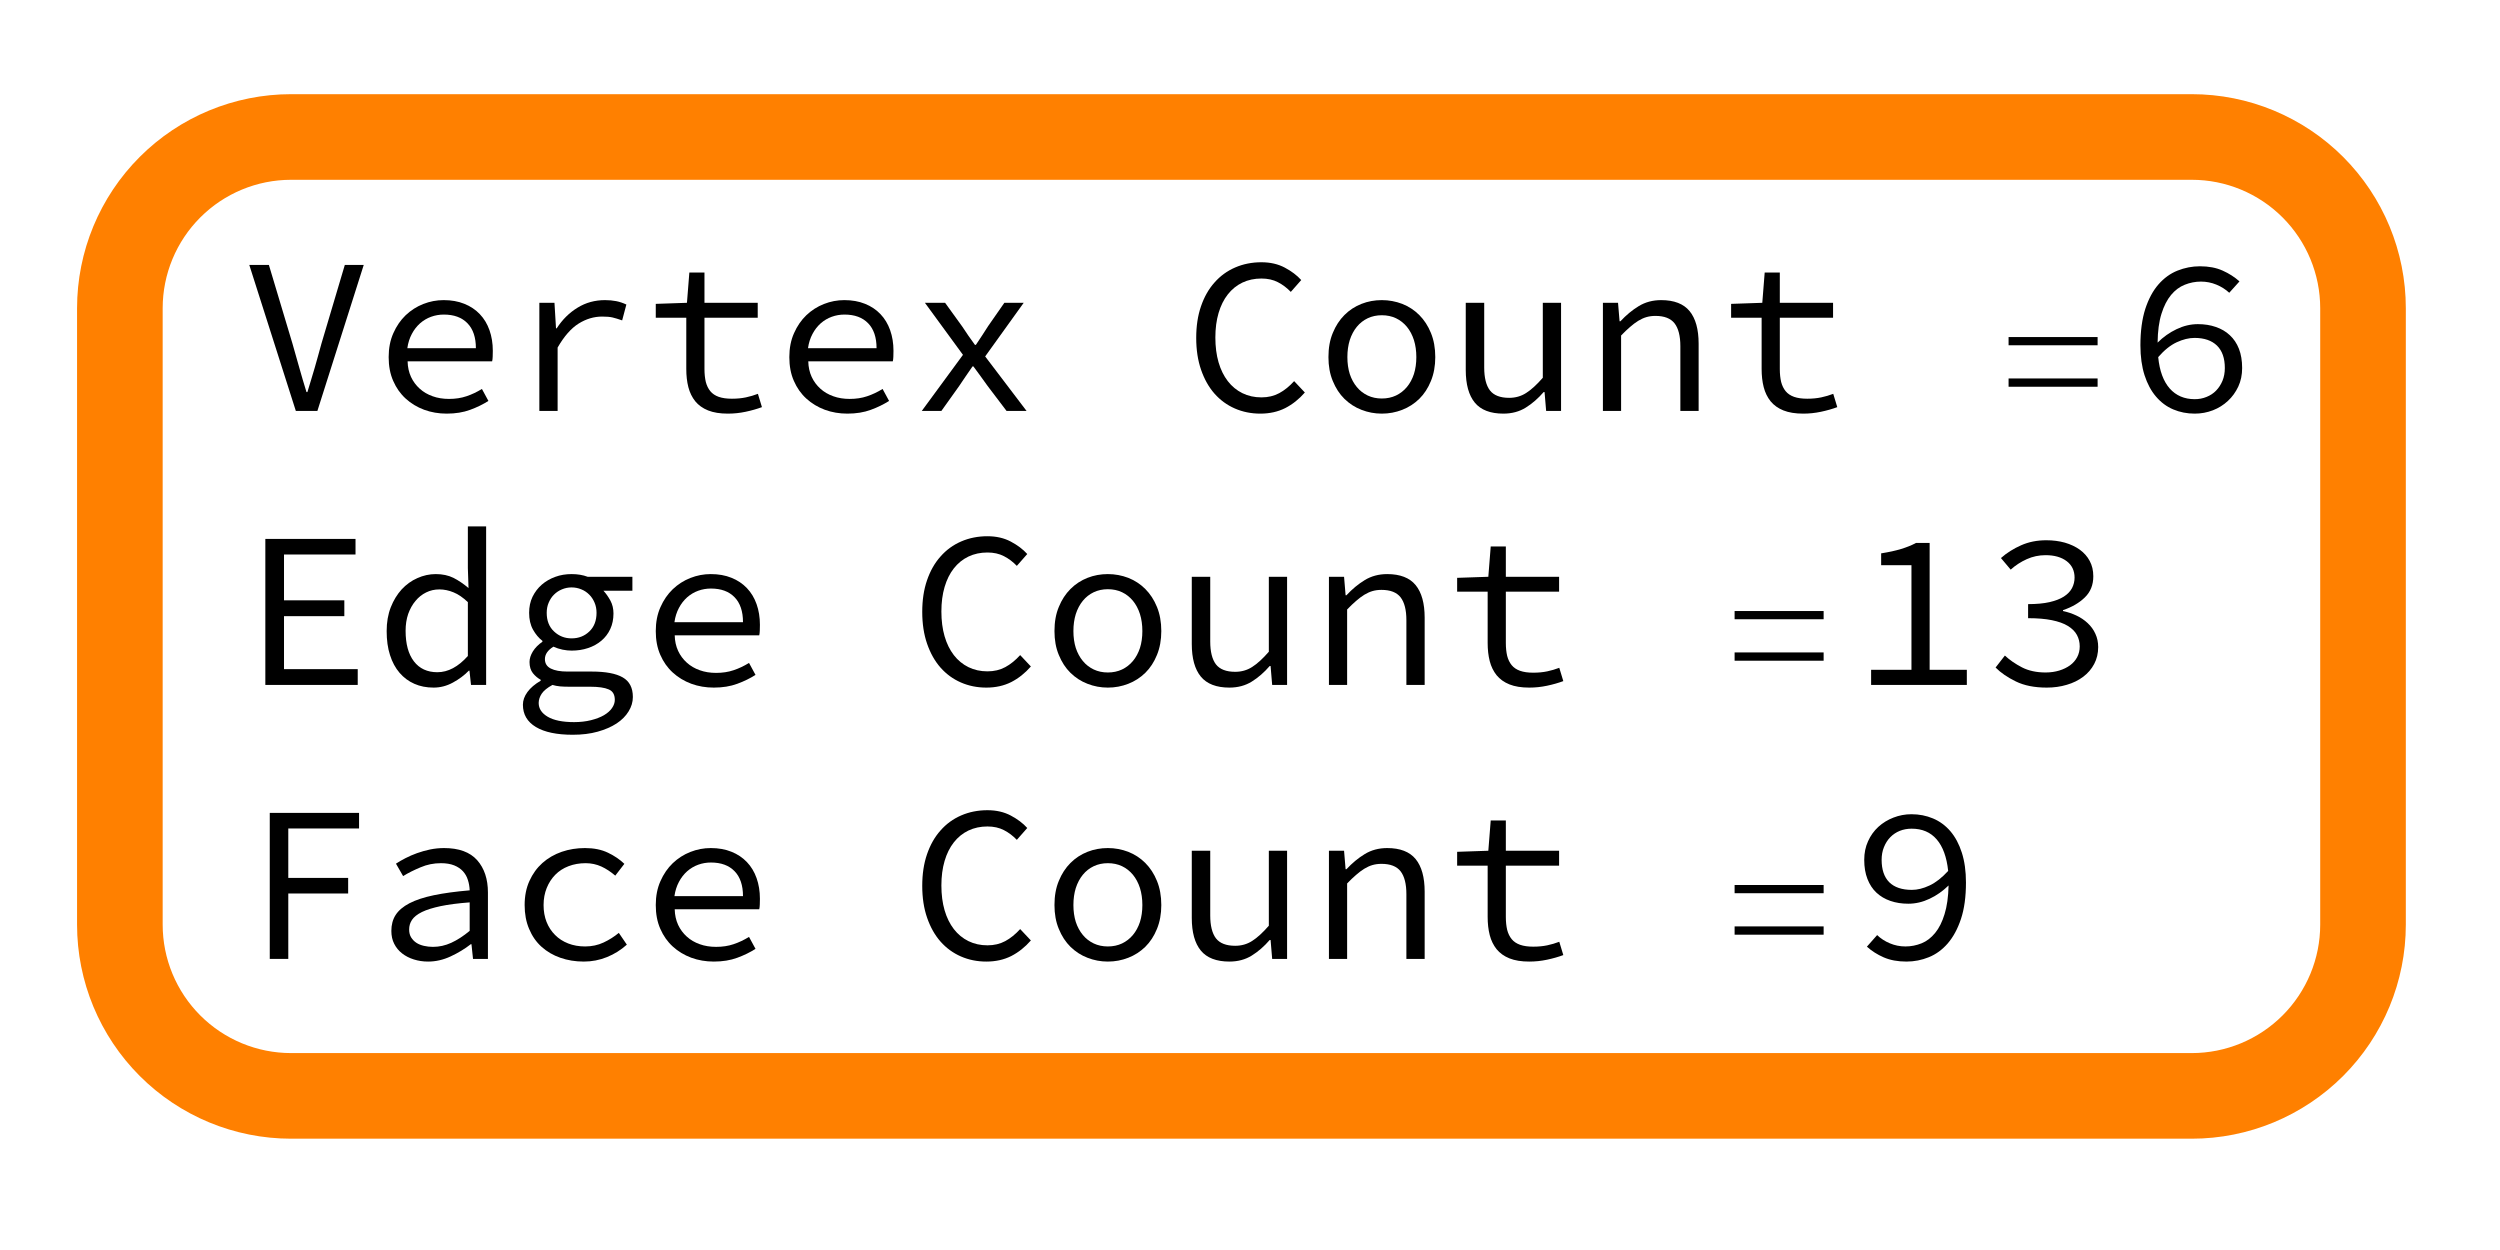 <?xml version="1.0" encoding="UTF-8"?>
<svg xmlns="http://www.w3.org/2000/svg" xmlns:xlink="http://www.w3.org/1999/xlink" width="146pt" height="73pt" viewBox="0 0 146 73" version="1.1">
<defs>
<g>
<symbol overflow="visible" id="glyph0-0">
<path style="stroke:none;" d=""/>
</symbol>
<symbol overflow="visible" id="glyph0-1">
<path style="stroke:none;" d="M 0.559 -8.527 L 1.703 -8.527 L 3.082 -3.926 C 3.23 -3.414 3.363 -2.941 3.484 -2.508 C 3.605 -2.074 3.742 -1.609 3.898 -1.105 L 3.953 -1.105 C 4.031 -1.355 4.105 -1.598 4.172 -1.828 C 4.242 -2.059 4.309 -2.285 4.375 -2.508 C 4.441 -2.734 4.504 -2.965 4.57 -3.199 C 4.637 -3.434 4.703 -3.676 4.77 -3.926 L 6.137 -8.527 L 7.242 -8.527 L 4.535 0 L 3.277 0 Z M 0.559 -8.527 "/>
</symbol>
<symbol overflow="visible" id="glyph0-2">
<path style="stroke:none;" d="M 0.898 -3.145 C 0.898 -3.664 0.988 -4.133 1.172 -4.543 C 1.352 -4.953 1.594 -5.305 1.891 -5.59 C 2.191 -5.875 2.531 -6.094 2.918 -6.246 C 3.305 -6.398 3.699 -6.473 4.109 -6.473 C 4.559 -6.473 4.961 -6.402 5.316 -6.258 C 5.672 -6.117 5.973 -5.914 6.219 -5.656 C 6.469 -5.395 6.656 -5.082 6.785 -4.719 C 6.914 -4.355 6.98 -3.953 6.98 -3.512 C 6.98 -3.398 6.98 -3.285 6.973 -3.18 C 6.969 -3.07 6.961 -2.977 6.941 -2.898 L 2.004 -2.898 C 2.012 -2.562 2.078 -2.258 2.203 -1.988 C 2.328 -1.719 2.5 -1.492 2.711 -1.301 C 2.922 -1.109 3.176 -0.961 3.465 -0.859 C 3.754 -0.754 4.074 -0.703 4.422 -0.703 C 4.793 -0.703 5.133 -0.754 5.441 -0.859 C 5.75 -0.961 6.051 -1.105 6.344 -1.285 L 6.723 -0.586 C 6.41 -0.387 6.055 -0.211 5.656 -0.066 C 5.258 0.082 4.801 0.156 4.289 0.156 C 3.82 0.156 3.383 0.082 2.969 -0.07 C 2.559 -0.223 2.199 -0.441 1.891 -0.723 C 1.582 -1.004 1.34 -1.348 1.164 -1.754 C 0.984 -2.16 0.898 -2.625 0.898 -3.145 Z M 5.992 -3.664 C 5.992 -4.297 5.828 -4.785 5.5 -5.121 C 5.172 -5.461 4.711 -5.629 4.121 -5.629 C 3.859 -5.629 3.613 -5.586 3.375 -5.5 C 3.137 -5.414 2.922 -5.285 2.73 -5.117 C 2.539 -4.945 2.379 -4.742 2.25 -4.496 C 2.121 -4.254 2.031 -3.977 1.988 -3.664 Z M 5.992 -3.664 "/>
</symbol>
<symbol overflow="visible" id="glyph0-3">
<path style="stroke:none;" d="M 1.898 -6.316 L 2.781 -6.316 L 2.871 -4.824 L 2.91 -4.824 C 3.242 -5.336 3.648 -5.738 4.129 -6.031 C 4.609 -6.328 5.145 -6.473 5.734 -6.473 C 5.969 -6.473 6.184 -6.453 6.383 -6.414 C 6.582 -6.375 6.781 -6.309 6.98 -6.215 L 6.734 -5.289 C 6.508 -5.367 6.32 -5.426 6.168 -5.461 C 6.016 -5.496 5.816 -5.512 5.562 -5.512 C 5.086 -5.512 4.629 -5.375 4.191 -5.102 C 3.754 -4.828 3.344 -4.363 2.965 -3.703 L 2.965 0 L 1.898 0 Z M 1.898 -6.316 "/>
</symbol>
<symbol overflow="visible" id="glyph0-4">
<path style="stroke:none;" d="M 2.68 -5.445 L 0.898 -5.445 L 0.898 -6.254 L 2.719 -6.316 L 2.859 -8.086 L 3.742 -8.086 L 3.742 -6.316 L 6.852 -6.316 L 6.852 -5.445 L 3.742 -5.445 L 3.742 -2.445 C 3.742 -2.16 3.77 -1.91 3.82 -1.695 C 3.875 -1.484 3.961 -1.305 4.082 -1.156 C 4.203 -1.008 4.367 -0.898 4.574 -0.824 C 4.785 -0.75 5.039 -0.715 5.344 -0.715 C 5.648 -0.715 5.918 -0.742 6.16 -0.793 C 6.402 -0.844 6.637 -0.914 6.863 -1 L 7.098 -0.223 C 6.812 -0.117 6.496 -0.027 6.148 0.047 C 5.801 0.121 5.457 0.156 5.109 0.156 C 4.648 0.156 4.266 0.094 3.953 -0.031 C 3.641 -0.156 3.391 -0.336 3.203 -0.566 C 3.02 -0.797 2.883 -1.07 2.801 -1.391 C 2.719 -1.711 2.68 -2.066 2.68 -2.457 Z M 2.68 -5.445 "/>
</symbol>
<symbol overflow="visible" id="glyph0-5">
<path style="stroke:none;" d="M 3.238 -3.277 L 1.016 -6.316 L 2.195 -6.316 L 3.199 -4.926 C 3.312 -4.754 3.43 -4.574 3.555 -4.395 C 3.68 -4.211 3.809 -4.035 3.938 -3.859 L 3.992 -3.859 C 4.113 -4.035 4.234 -4.215 4.355 -4.406 C 4.477 -4.598 4.594 -4.781 4.707 -4.953 L 5.656 -6.316 L 6.785 -6.316 L 4.535 -3.184 L 6.953 0 L 5.785 0 L 4.68 -1.457 C 4.551 -1.637 4.414 -1.828 4.27 -2.027 C 4.129 -2.227 3.988 -2.418 3.848 -2.602 L 3.797 -2.602 C 3.668 -2.41 3.535 -2.223 3.406 -2.035 C 3.277 -1.848 3.145 -1.656 3.016 -1.457 L 1.977 0 L 0.832 0 Z M 3.238 -3.277 "/>
</symbol>
<symbol overflow="visible" id="glyph0-6">
<path style="stroke:none;" d="M 0.859 -4.266 C 0.859 -4.949 0.949 -5.562 1.137 -6.109 C 1.324 -6.656 1.586 -7.121 1.926 -7.5 C 2.262 -7.883 2.664 -8.176 3.133 -8.379 C 3.602 -8.582 4.113 -8.684 4.668 -8.684 C 5.188 -8.684 5.641 -8.578 6.031 -8.371 C 6.422 -8.164 6.742 -7.922 6.992 -7.645 L 6.383 -6.953 C 6.156 -7.188 5.906 -7.379 5.629 -7.52 C 5.352 -7.664 5.031 -7.734 4.668 -7.734 C 4.262 -7.734 3.891 -7.656 3.555 -7.496 C 3.223 -7.336 2.938 -7.105 2.703 -6.805 C 2.469 -6.508 2.289 -6.145 2.164 -5.719 C 2.039 -5.293 1.977 -4.82 1.977 -4.289 C 1.977 -3.754 2.039 -3.27 2.164 -2.84 C 2.289 -2.41 2.469 -2.047 2.703 -1.742 C 2.938 -1.438 3.223 -1.203 3.555 -1.039 C 3.891 -0.875 4.258 -0.793 4.668 -0.793 C 5.059 -0.793 5.402 -0.875 5.707 -1.039 C 6.012 -1.203 6.301 -1.438 6.578 -1.742 L 7.203 -1.078 C 6.863 -0.688 6.484 -0.387 6.059 -0.168 C 5.633 0.047 5.148 0.156 4.602 0.156 C 4.066 0.156 3.57 0.055 3.113 -0.145 C 2.66 -0.344 2.266 -0.629 1.93 -1.008 C 1.598 -1.383 1.336 -1.848 1.145 -2.398 C 0.953 -2.949 0.859 -3.57 0.859 -4.266 Z M 0.859 -4.266 "/>
</symbol>
<symbol overflow="visible" id="glyph0-7">
<path style="stroke:none;" d="M 0.781 -3.145 C 0.781 -3.676 0.863 -4.145 1.035 -4.555 C 1.203 -4.969 1.43 -5.316 1.715 -5.602 C 2 -5.887 2.332 -6.105 2.711 -6.254 C 3.086 -6.402 3.484 -6.473 3.898 -6.473 C 4.316 -6.473 4.711 -6.398 5.09 -6.254 C 5.465 -6.105 5.797 -5.891 6.086 -5.602 C 6.371 -5.316 6.598 -4.969 6.766 -4.555 C 6.934 -4.145 7.02 -3.676 7.02 -3.145 C 7.02 -2.625 6.934 -2.16 6.766 -1.75 C 6.598 -1.336 6.371 -0.988 6.086 -0.707 C 5.797 -0.426 5.465 -0.211 5.09 -0.066 C 4.711 0.082 4.316 0.156 3.898 0.156 C 3.484 0.156 3.086 0.082 2.711 -0.066 C 2.332 -0.211 2.004 -0.426 1.715 -0.707 C 1.43 -0.988 1.203 -1.336 1.035 -1.75 C 0.863 -2.16 0.781 -2.625 0.781 -3.145 Z M 1.887 -3.145 C 1.887 -2.781 1.934 -2.453 2.027 -2.156 C 2.125 -1.863 2.262 -1.609 2.438 -1.398 C 2.613 -1.184 2.828 -1.02 3.074 -0.902 C 3.32 -0.785 3.598 -0.727 3.898 -0.727 C 4.203 -0.727 4.477 -0.785 4.727 -0.902 C 4.973 -1.02 5.184 -1.184 5.363 -1.398 C 5.539 -1.609 5.676 -1.863 5.773 -2.156 C 5.867 -2.453 5.914 -2.781 5.914 -3.145 C 5.914 -3.508 5.867 -3.84 5.773 -4.141 C 5.676 -4.441 5.539 -4.699 5.363 -4.914 C 5.184 -5.129 4.973 -5.297 4.727 -5.414 C 4.48 -5.531 4.203 -5.59 3.898 -5.59 C 3.598 -5.59 3.32 -5.531 3.074 -5.414 C 2.828 -5.297 2.613 -5.129 2.438 -4.914 C 2.262 -4.699 2.125 -4.441 2.027 -4.141 C 1.934 -3.84 1.887 -3.512 1.887 -3.145 Z M 1.887 -3.145 "/>
</symbol>
<symbol overflow="visible" id="glyph0-8">
<path style="stroke:none;" d="M 6.566 0 L 5.695 0 L 5.602 -1.105 L 5.551 -1.105 C 5.23 -0.734 4.883 -0.43 4.504 -0.195 C 4.129 0.039 3.691 0.156 3.199 0.156 C 2.438 0.156 1.879 -0.059 1.527 -0.488 C 1.176 -0.918 1 -1.551 1 -2.391 L 1 -6.316 L 2.078 -6.316 L 2.078 -2.535 C 2.078 -1.938 2.191 -1.492 2.41 -1.203 C 2.633 -0.914 3.008 -0.766 3.535 -0.766 C 3.898 -0.766 4.23 -0.859 4.523 -1.047 C 4.82 -1.234 5.145 -1.531 5.5 -1.938 L 5.5 -6.316 L 6.566 -6.316 Z M 6.566 0 "/>
</symbol>
<symbol overflow="visible" id="glyph0-9">
<path style="stroke:none;" d="M 1.211 -6.316 L 2.094 -6.316 L 2.184 -5.238 L 2.234 -5.238 C 2.566 -5.594 2.922 -5.891 3.301 -6.121 C 3.684 -6.355 4.121 -6.473 4.613 -6.473 C 5.367 -6.473 5.922 -6.258 6.273 -5.832 C 6.625 -5.402 6.801 -4.766 6.801 -3.926 L 6.801 0 L 5.734 0 L 5.734 -3.781 C 5.734 -4.379 5.621 -4.824 5.395 -5.117 C 5.168 -5.406 4.797 -5.551 4.277 -5.551 C 4.086 -5.551 3.91 -5.527 3.75 -5.48 C 3.59 -5.434 3.434 -5.359 3.277 -5.266 C 3.121 -5.168 2.961 -5.051 2.797 -4.906 C 2.633 -4.766 2.457 -4.598 2.273 -4.406 L 2.273 0 L 1.211 0 Z M 1.211 -6.316 "/>
</symbol>
<symbol overflow="visible" id="glyph0-10">
<path style="stroke:none;" d="M 4.172 -0.688 C 4.414 -0.688 4.645 -0.73 4.863 -0.82 C 5.078 -0.906 5.266 -1.027 5.422 -1.191 C 5.578 -1.352 5.699 -1.539 5.793 -1.762 C 5.883 -1.984 5.93 -2.23 5.93 -2.508 C 5.93 -3.082 5.777 -3.516 5.473 -3.816 C 5.168 -4.113 4.73 -4.266 4.16 -4.266 C 3.832 -4.266 3.484 -4.18 3.121 -4.012 C 2.758 -3.844 2.395 -3.555 2.039 -3.145 C 2.117 -2.34 2.344 -1.73 2.711 -1.312 C 3.078 -0.898 3.566 -0.688 4.172 -0.688 Z M 6.188 -6.902 C 5.973 -7.102 5.719 -7.262 5.434 -7.379 C 5.148 -7.496 4.848 -7.555 4.535 -7.555 C 4.207 -7.555 3.891 -7.492 3.59 -7.371 C 3.285 -7.25 3.02 -7.051 2.789 -6.773 C 2.559 -6.496 2.371 -6.129 2.23 -5.676 C 2.086 -5.219 2.012 -4.66 2.004 -3.992 C 2.332 -4.32 2.703 -4.582 3.113 -4.777 C 3.523 -4.973 3.938 -5.07 4.355 -5.07 C 4.738 -5.07 5.086 -5.016 5.402 -4.906 C 5.719 -4.797 5.992 -4.641 6.219 -4.426 C 6.449 -4.215 6.629 -3.949 6.754 -3.629 C 6.879 -3.309 6.941 -2.934 6.941 -2.508 C 6.941 -2.109 6.867 -1.75 6.715 -1.422 C 6.562 -1.098 6.363 -0.82 6.109 -0.586 C 5.859 -0.352 5.566 -0.168 5.234 -0.039 C 4.898 0.09 4.547 0.156 4.172 0.156 C 3.723 0.156 3.305 0.074 2.918 -0.09 C 2.531 -0.254 2.195 -0.504 1.91 -0.84 C 1.625 -1.172 1.402 -1.59 1.242 -2.086 C 1.082 -2.586 1 -3.168 1 -3.836 C 1 -4.668 1.098 -5.375 1.285 -5.961 C 1.477 -6.547 1.734 -7.023 2.055 -7.391 C 2.375 -7.758 2.746 -8.027 3.164 -8.195 C 3.586 -8.363 4.02 -8.449 4.473 -8.449 C 4.984 -8.449 5.426 -8.367 5.805 -8.195 C 6.18 -8.027 6.508 -7.816 6.785 -7.566 Z M 6.188 -6.902 "/>
</symbol>
<symbol overflow="visible" id="glyph0-11">
<path style="stroke:none;" d="M 1.496 -8.527 L 6.762 -8.527 L 6.762 -7.617 L 2.586 -7.617 L 2.586 -4.941 L 6.109 -4.941 L 6.109 -4.016 L 2.586 -4.016 L 2.586 -0.922 L 6.891 -0.922 L 6.891 0 L 1.496 0 Z M 1.496 -8.527 "/>
</symbol>
<symbol overflow="visible" id="glyph0-12">
<path style="stroke:none;" d="M 0.781 -3.145 C 0.781 -3.656 0.859 -4.117 1.02 -4.531 C 1.18 -4.941 1.395 -5.289 1.656 -5.578 C 1.922 -5.863 2.227 -6.086 2.574 -6.238 C 2.922 -6.395 3.281 -6.473 3.652 -6.473 C 4.043 -6.473 4.387 -6.398 4.68 -6.254 C 4.973 -6.105 5.27 -5.906 5.562 -5.656 L 5.523 -6.824 L 5.523 -9.258 L 6.59 -9.258 L 6.59 0 L 5.707 0 L 5.617 -0.832 L 5.578 -0.832 C 5.316 -0.562 5.008 -0.332 4.648 -0.137 C 4.289 0.059 3.914 0.156 3.523 0.156 C 3.105 0.156 2.73 0.082 2.398 -0.066 C 2.066 -0.211 1.777 -0.426 1.535 -0.707 C 1.293 -0.988 1.105 -1.336 0.977 -1.742 C 0.844 -2.148 0.781 -2.617 0.781 -3.145 Z M 1.887 -3.16 C 1.887 -2.398 2.047 -1.801 2.371 -1.379 C 2.695 -0.953 3.156 -0.742 3.742 -0.742 C 4.367 -0.742 4.961 -1.059 5.523 -1.691 L 5.523 -4.836 C 5.238 -5.105 4.961 -5.297 4.688 -5.406 C 4.414 -5.52 4.137 -5.578 3.859 -5.578 C 3.582 -5.578 3.324 -5.52 3.086 -5.402 C 2.848 -5.285 2.641 -5.121 2.465 -4.906 C 2.285 -4.695 2.145 -4.441 2.039 -4.148 C 1.938 -3.852 1.887 -3.523 1.887 -3.16 Z M 1.887 -3.16 "/>
</symbol>
<symbol overflow="visible" id="glyph0-13">
<path style="stroke:none;" d="M 1.859 1.055 C 1.859 1.383 2.035 1.652 2.387 1.859 C 2.738 2.066 3.25 2.172 3.926 2.172 C 4.289 2.172 4.621 2.133 4.914 2.059 C 5.207 1.984 5.461 1.891 5.668 1.77 C 5.875 1.648 6.035 1.508 6.141 1.352 C 6.25 1.195 6.305 1.035 6.305 0.871 C 6.305 0.566 6.188 0.363 5.949 0.262 C 5.711 0.156 5.348 0.105 4.863 0.105 L 3.629 0.105 C 3.445 0.105 3.273 0.098 3.113 0.086 C 2.953 0.07 2.805 0.043 2.664 0 C 2.363 0.164 2.152 0.336 2.035 0.512 C 1.918 0.691 1.859 0.871 1.859 1.055 Z M 0.938 1.156 C 0.938 0.906 1.023 0.66 1.203 0.414 C 1.379 0.172 1.637 -0.047 1.977 -0.246 L 1.977 -0.301 C 1.805 -0.395 1.652 -0.523 1.52 -0.688 C 1.391 -0.852 1.324 -1.07 1.324 -1.34 C 1.324 -1.539 1.391 -1.746 1.52 -1.957 C 1.652 -2.168 1.836 -2.355 2.078 -2.523 L 2.078 -2.574 C 1.863 -2.738 1.68 -2.957 1.527 -3.23 C 1.375 -3.504 1.301 -3.832 1.301 -4.211 C 1.301 -4.559 1.367 -4.871 1.5 -5.148 C 1.637 -5.426 1.816 -5.66 2.039 -5.855 C 2.266 -6.051 2.527 -6.203 2.828 -6.312 C 3.125 -6.422 3.445 -6.473 3.781 -6.473 C 4.129 -6.473 4.441 -6.422 4.719 -6.316 L 7.332 -6.316 L 7.332 -5.5 L 5.641 -5.5 C 5.789 -5.344 5.922 -5.152 6.047 -4.926 C 6.168 -4.703 6.227 -4.449 6.227 -4.172 C 6.227 -3.836 6.164 -3.531 6.039 -3.262 C 5.914 -2.992 5.738 -2.766 5.52 -2.582 C 5.297 -2.395 5.039 -2.25 4.738 -2.152 C 4.438 -2.051 4.121 -2.004 3.781 -2.004 C 3.617 -2.004 3.441 -2.023 3.258 -2.059 C 3.07 -2.098 2.891 -2.156 2.719 -2.234 C 2.387 -2.027 2.223 -1.785 2.223 -1.508 C 2.223 -1.258 2.336 -1.074 2.566 -0.957 C 2.797 -0.84 3.121 -0.781 3.535 -0.781 L 4.953 -0.781 C 5.77 -0.781 6.371 -0.668 6.766 -0.441 C 7.16 -0.215 7.359 0.164 7.359 0.703 C 7.359 0.996 7.277 1.277 7.109 1.547 C 6.945 1.816 6.711 2.051 6.41 2.25 C 6.105 2.449 5.738 2.609 5.305 2.73 C 4.871 2.852 4.387 2.91 3.848 2.91 C 2.922 2.91 2.203 2.762 1.695 2.457 C 1.188 2.152 0.938 1.719 0.938 1.156 Z M 3.781 -2.719 C 4.191 -2.719 4.535 -2.852 4.816 -3.121 C 5.098 -3.391 5.238 -3.754 5.238 -4.211 C 5.238 -4.43 5.199 -4.629 5.121 -4.809 C 5.043 -4.992 4.941 -5.148 4.809 -5.277 C 4.68 -5.406 4.527 -5.512 4.348 -5.582 C 4.172 -5.656 3.98 -5.695 3.781 -5.695 C 3.582 -5.695 3.395 -5.656 3.219 -5.582 C 3.039 -5.508 2.887 -5.406 2.758 -5.277 C 2.625 -5.148 2.523 -4.992 2.445 -4.809 C 2.367 -4.629 2.328 -4.43 2.328 -4.211 C 2.328 -3.754 2.469 -3.387 2.758 -3.121 C 3.043 -2.852 3.383 -2.719 3.781 -2.719 Z M 3.781 -2.719 "/>
</symbol>
<symbol overflow="visible" id="glyph0-14">
<path style="stroke:none;" d="M 6.863 -0.883 L 6.863 0 L 1.273 0 L 1.273 -0.883 L 3.629 -0.883 L 3.629 -6.992 L 1.859 -6.992 L 1.859 -7.684 C 2.301 -7.754 2.688 -7.836 3.016 -7.938 C 3.344 -8.035 3.641 -8.156 3.898 -8.293 L 4.691 -8.293 L 4.691 -0.883 Z M 6.863 -0.883 "/>
</symbol>
<symbol overflow="visible" id="glyph0-15">
<path style="stroke:none;" d="M 1.285 -1.715 C 1.562 -1.457 1.895 -1.227 2.281 -1.027 C 2.668 -0.828 3.129 -0.727 3.664 -0.727 C 3.953 -0.727 4.215 -0.766 4.461 -0.84 C 4.703 -0.914 4.91 -1.016 5.09 -1.145 C 5.266 -1.273 5.406 -1.434 5.504 -1.617 C 5.605 -1.805 5.656 -2.016 5.656 -2.25 C 5.656 -2.492 5.602 -2.715 5.492 -2.918 C 5.383 -3.121 5.207 -3.297 4.965 -3.445 C 4.723 -3.594 4.41 -3.703 4.031 -3.781 C 3.648 -3.859 3.184 -3.898 2.641 -3.898 L 2.641 -4.719 C 3.133 -4.719 3.551 -4.758 3.895 -4.836 C 4.234 -4.914 4.516 -5.023 4.73 -5.16 C 4.949 -5.301 5.105 -5.465 5.207 -5.656 C 5.305 -5.848 5.355 -6.051 5.355 -6.266 C 5.355 -6.672 5.203 -6.992 4.895 -7.227 C 4.586 -7.461 4.176 -7.578 3.664 -7.578 C 3.273 -7.578 2.906 -7.5 2.562 -7.344 C 2.215 -7.188 1.902 -6.984 1.625 -6.734 L 1.055 -7.41 C 1.398 -7.715 1.793 -7.961 2.234 -8.156 C 2.676 -8.352 3.168 -8.449 3.703 -8.449 C 4.094 -8.449 4.457 -8.402 4.789 -8.309 C 5.125 -8.211 5.414 -8.074 5.66 -7.898 C 5.906 -7.719 6.102 -7.5 6.238 -7.242 C 6.379 -6.98 6.449 -6.684 6.449 -6.344 C 6.449 -5.84 6.285 -5.43 5.953 -5.109 C 5.625 -4.789 5.199 -4.543 4.68 -4.367 L 4.68 -4.316 C 4.957 -4.254 5.219 -4.168 5.465 -4.051 C 5.715 -3.934 5.934 -3.785 6.121 -3.609 C 6.312 -3.43 6.465 -3.223 6.57 -2.988 C 6.68 -2.754 6.734 -2.496 6.734 -2.211 C 6.734 -1.848 6.656 -1.516 6.5 -1.223 C 6.344 -0.926 6.129 -0.68 5.855 -0.473 C 5.582 -0.27 5.266 -0.113 4.902 -0.008 C 4.539 0.102 4.148 0.156 3.73 0.156 C 3.012 0.156 2.41 0.035 1.926 -0.203 C 1.438 -0.441 1.043 -0.711 0.742 -1.016 Z M 1.285 -1.715 "/>
</symbol>
<symbol overflow="visible" id="glyph0-16">
<path style="stroke:none;" d="M 1.754 -8.527 L 6.969 -8.527 L 6.969 -7.617 L 2.836 -7.617 L 2.836 -4.73 L 6.332 -4.73 L 6.332 -3.82 L 2.836 -3.82 L 2.836 0 L 1.754 0 Z M 1.754 -8.527 "/>
</symbol>
<symbol overflow="visible" id="glyph0-17">
<path style="stroke:none;" d="M 1.055 -1.637 C 1.055 -1.992 1.137 -2.305 1.305 -2.566 C 1.477 -2.832 1.746 -3.059 2.113 -3.25 C 2.48 -3.441 2.957 -3.598 3.535 -3.719 C 4.117 -3.84 4.812 -3.934 5.629 -4.004 C 5.621 -4.219 5.586 -4.426 5.523 -4.613 C 5.465 -4.805 5.367 -4.973 5.238 -5.117 C 5.109 -5.258 4.938 -5.375 4.727 -5.461 C 4.512 -5.547 4.254 -5.59 3.953 -5.59 C 3.535 -5.59 3.137 -5.512 2.758 -5.348 C 2.375 -5.188 2.035 -5.02 1.742 -4.836 L 1.324 -5.562 C 1.48 -5.668 1.668 -5.773 1.879 -5.883 C 2.09 -5.992 2.316 -6.09 2.555 -6.176 C 2.793 -6.262 3.047 -6.332 3.316 -6.391 C 3.586 -6.445 3.855 -6.473 4.133 -6.473 C 5 -6.473 5.645 -6.238 6.066 -5.766 C 6.484 -5.293 6.695 -4.664 6.695 -3.875 L 6.695 0 L 5.824 0 L 5.734 -0.859 L 5.695 -0.859 C 5.34 -0.582 4.945 -0.344 4.516 -0.145 C 4.086 0.055 3.648 0.156 3.199 0.156 C 2.902 0.156 2.625 0.113 2.367 0.031 C 2.105 -0.051 1.879 -0.168 1.684 -0.32 C 1.488 -0.473 1.336 -0.656 1.223 -0.879 C 1.109 -1.098 1.055 -1.352 1.055 -1.637 Z M 2.094 -1.715 C 2.094 -1.535 2.133 -1.379 2.211 -1.254 C 2.289 -1.129 2.391 -1.023 2.516 -0.941 C 2.641 -0.859 2.789 -0.801 2.957 -0.762 C 3.125 -0.723 3.301 -0.703 3.484 -0.703 C 3.848 -0.703 4.207 -0.781 4.555 -0.941 C 4.906 -1.102 5.266 -1.336 5.629 -1.637 L 5.629 -3.301 C 4.953 -3.25 4.387 -3.176 3.934 -3.082 C 3.477 -2.984 3.113 -2.871 2.84 -2.738 C 2.566 -2.602 2.375 -2.449 2.262 -2.281 C 2.148 -2.113 2.094 -1.926 2.094 -1.715 Z M 2.094 -1.715 "/>
</symbol>
<symbol overflow="visible" id="glyph0-18">
<path style="stroke:none;" d="M 1.039 -3.145 C 1.039 -3.676 1.133 -4.145 1.32 -4.555 C 1.508 -4.969 1.758 -5.316 2.078 -5.602 C 2.398 -5.887 2.777 -6.105 3.203 -6.254 C 3.633 -6.402 4.086 -6.473 4.562 -6.473 C 5.082 -6.473 5.531 -6.383 5.91 -6.199 C 6.285 -6.02 6.605 -5.801 6.863 -5.551 L 6.332 -4.863 C 6.07 -5.086 5.801 -5.266 5.52 -5.395 C 5.238 -5.523 4.93 -5.59 4.602 -5.59 C 4.238 -5.59 3.906 -5.531 3.602 -5.414 C 3.297 -5.297 3.039 -5.129 2.828 -4.914 C 2.617 -4.699 2.449 -4.441 2.328 -4.141 C 2.207 -3.84 2.145 -3.512 2.145 -3.145 C 2.145 -2.781 2.203 -2.453 2.32 -2.156 C 2.438 -1.863 2.602 -1.609 2.816 -1.398 C 3.027 -1.184 3.281 -1.02 3.582 -0.902 C 3.879 -0.785 4.211 -0.727 4.574 -0.727 C 4.965 -0.727 5.324 -0.805 5.648 -0.957 C 5.973 -1.109 6.27 -1.297 6.539 -1.52 L 7.008 -0.832 C 6.66 -0.52 6.273 -0.277 5.844 -0.105 C 5.414 0.07 4.965 0.156 4.496 0.156 C 4.004 0.156 3.547 0.082 3.125 -0.066 C 2.707 -0.211 2.34 -0.426 2.027 -0.707 C 1.715 -0.988 1.473 -1.336 1.301 -1.75 C 1.125 -2.16 1.039 -2.625 1.039 -3.145 Z M 1.039 -3.145 "/>
</symbol>
<symbol overflow="visible" id="glyph0-19">
<path style="stroke:none;" d="M 3.652 -4.031 C 3.973 -4.031 4.316 -4.113 4.68 -4.285 C 5.043 -4.453 5.406 -4.738 5.773 -5.137 C 5.688 -5.949 5.461 -6.566 5.102 -6.98 C 4.742 -7.398 4.254 -7.605 3.641 -7.605 C 3.391 -7.605 3.156 -7.562 2.945 -7.477 C 2.734 -7.391 2.547 -7.266 2.391 -7.105 C 2.234 -6.945 2.113 -6.75 2.023 -6.527 C 1.93 -6.301 1.887 -6.055 1.887 -5.785 C 1.887 -5.215 2.035 -4.777 2.332 -4.477 C 2.633 -4.18 3.074 -4.031 3.652 -4.031 Z M 1.625 -1.391 C 1.832 -1.191 2.078 -1.031 2.367 -0.91 C 2.652 -0.789 2.957 -0.727 3.277 -0.727 C 3.605 -0.727 3.918 -0.789 4.219 -0.91 C 4.52 -1.031 4.781 -1.234 5.012 -1.516 C 5.242 -1.797 5.426 -2.164 5.562 -2.613 C 5.703 -3.062 5.781 -3.621 5.797 -4.289 C 5.461 -3.961 5.09 -3.699 4.688 -3.512 C 4.285 -3.32 3.871 -3.223 3.445 -3.223 C 3.062 -3.223 2.715 -3.277 2.398 -3.387 C 2.082 -3.496 1.812 -3.656 1.586 -3.867 C 1.359 -4.078 1.184 -4.348 1.059 -4.668 C 0.934 -4.988 0.871 -5.359 0.871 -5.785 C 0.871 -6.184 0.945 -6.547 1.094 -6.871 C 1.238 -7.195 1.441 -7.477 1.695 -7.711 C 1.953 -7.945 2.246 -8.125 2.582 -8.254 C 2.914 -8.383 3.262 -8.449 3.629 -8.449 C 4.078 -8.449 4.496 -8.367 4.887 -8.203 C 5.277 -8.039 5.617 -7.789 5.902 -7.457 C 6.188 -7.121 6.41 -6.707 6.57 -6.207 C 6.73 -5.711 6.812 -5.125 6.812 -4.461 C 6.812 -3.629 6.715 -2.918 6.52 -2.332 C 6.324 -1.746 6.066 -1.273 5.746 -0.902 C 5.426 -0.535 5.059 -0.266 4.641 -0.098 C 4.227 0.07 3.793 0.156 3.34 0.156 C 2.828 0.156 2.387 0.074 2.008 -0.09 C 1.633 -0.254 1.305 -0.465 1.027 -0.715 Z M 1.625 -1.391 "/>
</symbol>
<symbol overflow="visible" id="glyph1-0">
<path style="stroke:none;" d=""/>
</symbol>
<symbol overflow="visible" id="glyph1-1">
<path style="stroke:none;" d="M 6.5 -3.836 L 1.301 -3.836 L 1.301 -4.316 L 6.5 -4.316 Z M 6.5 -1.414 L 1.301 -1.414 L 1.301 -1.898 L 6.5 -1.898 Z M 6.5 -1.414 "/>
</symbol>
</g>
</defs>
<g id="surface66">
<g style="fill:rgb(0%,0%,0%);fill-opacity:1;">
  <use xlink:href="#glyph0-1" x="14" y="24"/>
  <use xlink:href="#glyph0-2" x="21.8" y="24"/>
  <use xlink:href="#glyph0-3" x="29.6" y="24"/>
  <use xlink:href="#glyph0-4" x="37.399" y="24"/>
  <use xlink:href="#glyph0-2" x="45.199" y="24"/>
  <use xlink:href="#glyph0-5" x="52.999" y="24"/>
</g>
<g style="fill:rgb(0%,0%,0%);fill-opacity:1;">
  <use xlink:href="#glyph0-6" x="69" y="24"/>
  <use xlink:href="#glyph0-7" x="76.8" y="24"/>
  <use xlink:href="#glyph0-8" x="84.6" y="24"/>
  <use xlink:href="#glyph0-9" x="92.399" y="24"/>
  <use xlink:href="#glyph0-4" x="100.199" y="24"/>
</g>
<g style="fill:rgb(0%,0%,0%);fill-opacity:1;">
  <use xlink:href="#glyph1-1" x="116" y="24"/>
</g>
<g style="fill:rgb(0%,0%,0%);fill-opacity:1;">
  <use xlink:href="#glyph0-10" x="124" y="24"/>
</g>
<g style="fill:rgb(0%,0%,0%);fill-opacity:1;">
  <use xlink:href="#glyph0-11" x="14" y="40"/>
  <use xlink:href="#glyph0-12" x="21.8" y="40"/>
  <use xlink:href="#glyph0-13" x="29.6" y="40"/>
  <use xlink:href="#glyph0-2" x="37.399" y="40"/>
</g>
<g style="fill:rgb(0%,0%,0%);fill-opacity:1;">
  <use xlink:href="#glyph0-6" x="53" y="40"/>
  <use xlink:href="#glyph0-7" x="60.8" y="40"/>
  <use xlink:href="#glyph0-8" x="68.6" y="40"/>
  <use xlink:href="#glyph0-9" x="76.399" y="40"/>
  <use xlink:href="#glyph0-4" x="84.199" y="40"/>
</g>
<g style="fill:rgb(0%,0%,0%);fill-opacity:1;">
  <use xlink:href="#glyph1-1" x="100" y="40"/>
</g>
<g style="fill:rgb(0%,0%,0%);fill-opacity:1;">
  <use xlink:href="#glyph0-14" x="108" y="40"/>
  <use xlink:href="#glyph0-15" x="115.8" y="40"/>
</g>
<g style="fill:rgb(0%,0%,0%);fill-opacity:1;">
  <use xlink:href="#glyph0-16" x="14" y="56"/>
  <use xlink:href="#glyph0-17" x="21.8" y="56"/>
  <use xlink:href="#glyph0-18" x="29.6" y="56"/>
  <use xlink:href="#glyph0-2" x="37.399" y="56"/>
</g>
<g style="fill:rgb(0%,0%,0%);fill-opacity:1;">
  <use xlink:href="#glyph0-6" x="53" y="56"/>
  <use xlink:href="#glyph0-7" x="60.8" y="56"/>
  <use xlink:href="#glyph0-8" x="68.6" y="56"/>
  <use xlink:href="#glyph0-9" x="76.399" y="56"/>
  <use xlink:href="#glyph0-4" x="84.199" y="56"/>
</g>
<g style="fill:rgb(0%,0%,0%);fill-opacity:1;">
  <use xlink:href="#glyph1-1" x="100" y="56"/>
</g>
<g style="fill:rgb(0%,0%,0%);fill-opacity:1;">
  <use xlink:href="#glyph0-19" x="108" y="56"/>
</g>
<path style="fill:none;stroke-width:5;stroke-linecap:square;stroke-linejoin:miter;stroke:rgb(99.998%,50%,0%);stroke-opacity:1;stroke-miterlimit:10;" d="M 17 8 C 14.348 8 11.805 9.055 9.93 10.93 C 8.055 12.805 7 15.348 7 18 L 7 54 C 7 56.652 8.055 59.195 9.93 61.07 C 11.805 62.945 14.348 64 17 64 L 128 64 C 130.652 64 133.195 62.945 135.07 61.07 C 136.945 59.195 138 56.652 138 54 L 138 18 C 138 15.348 136.945 12.805 135.07 10.93 C 133.195 9.055 130.652 8 128 8 Z M 17 8 "/>
</g>
</svg>
